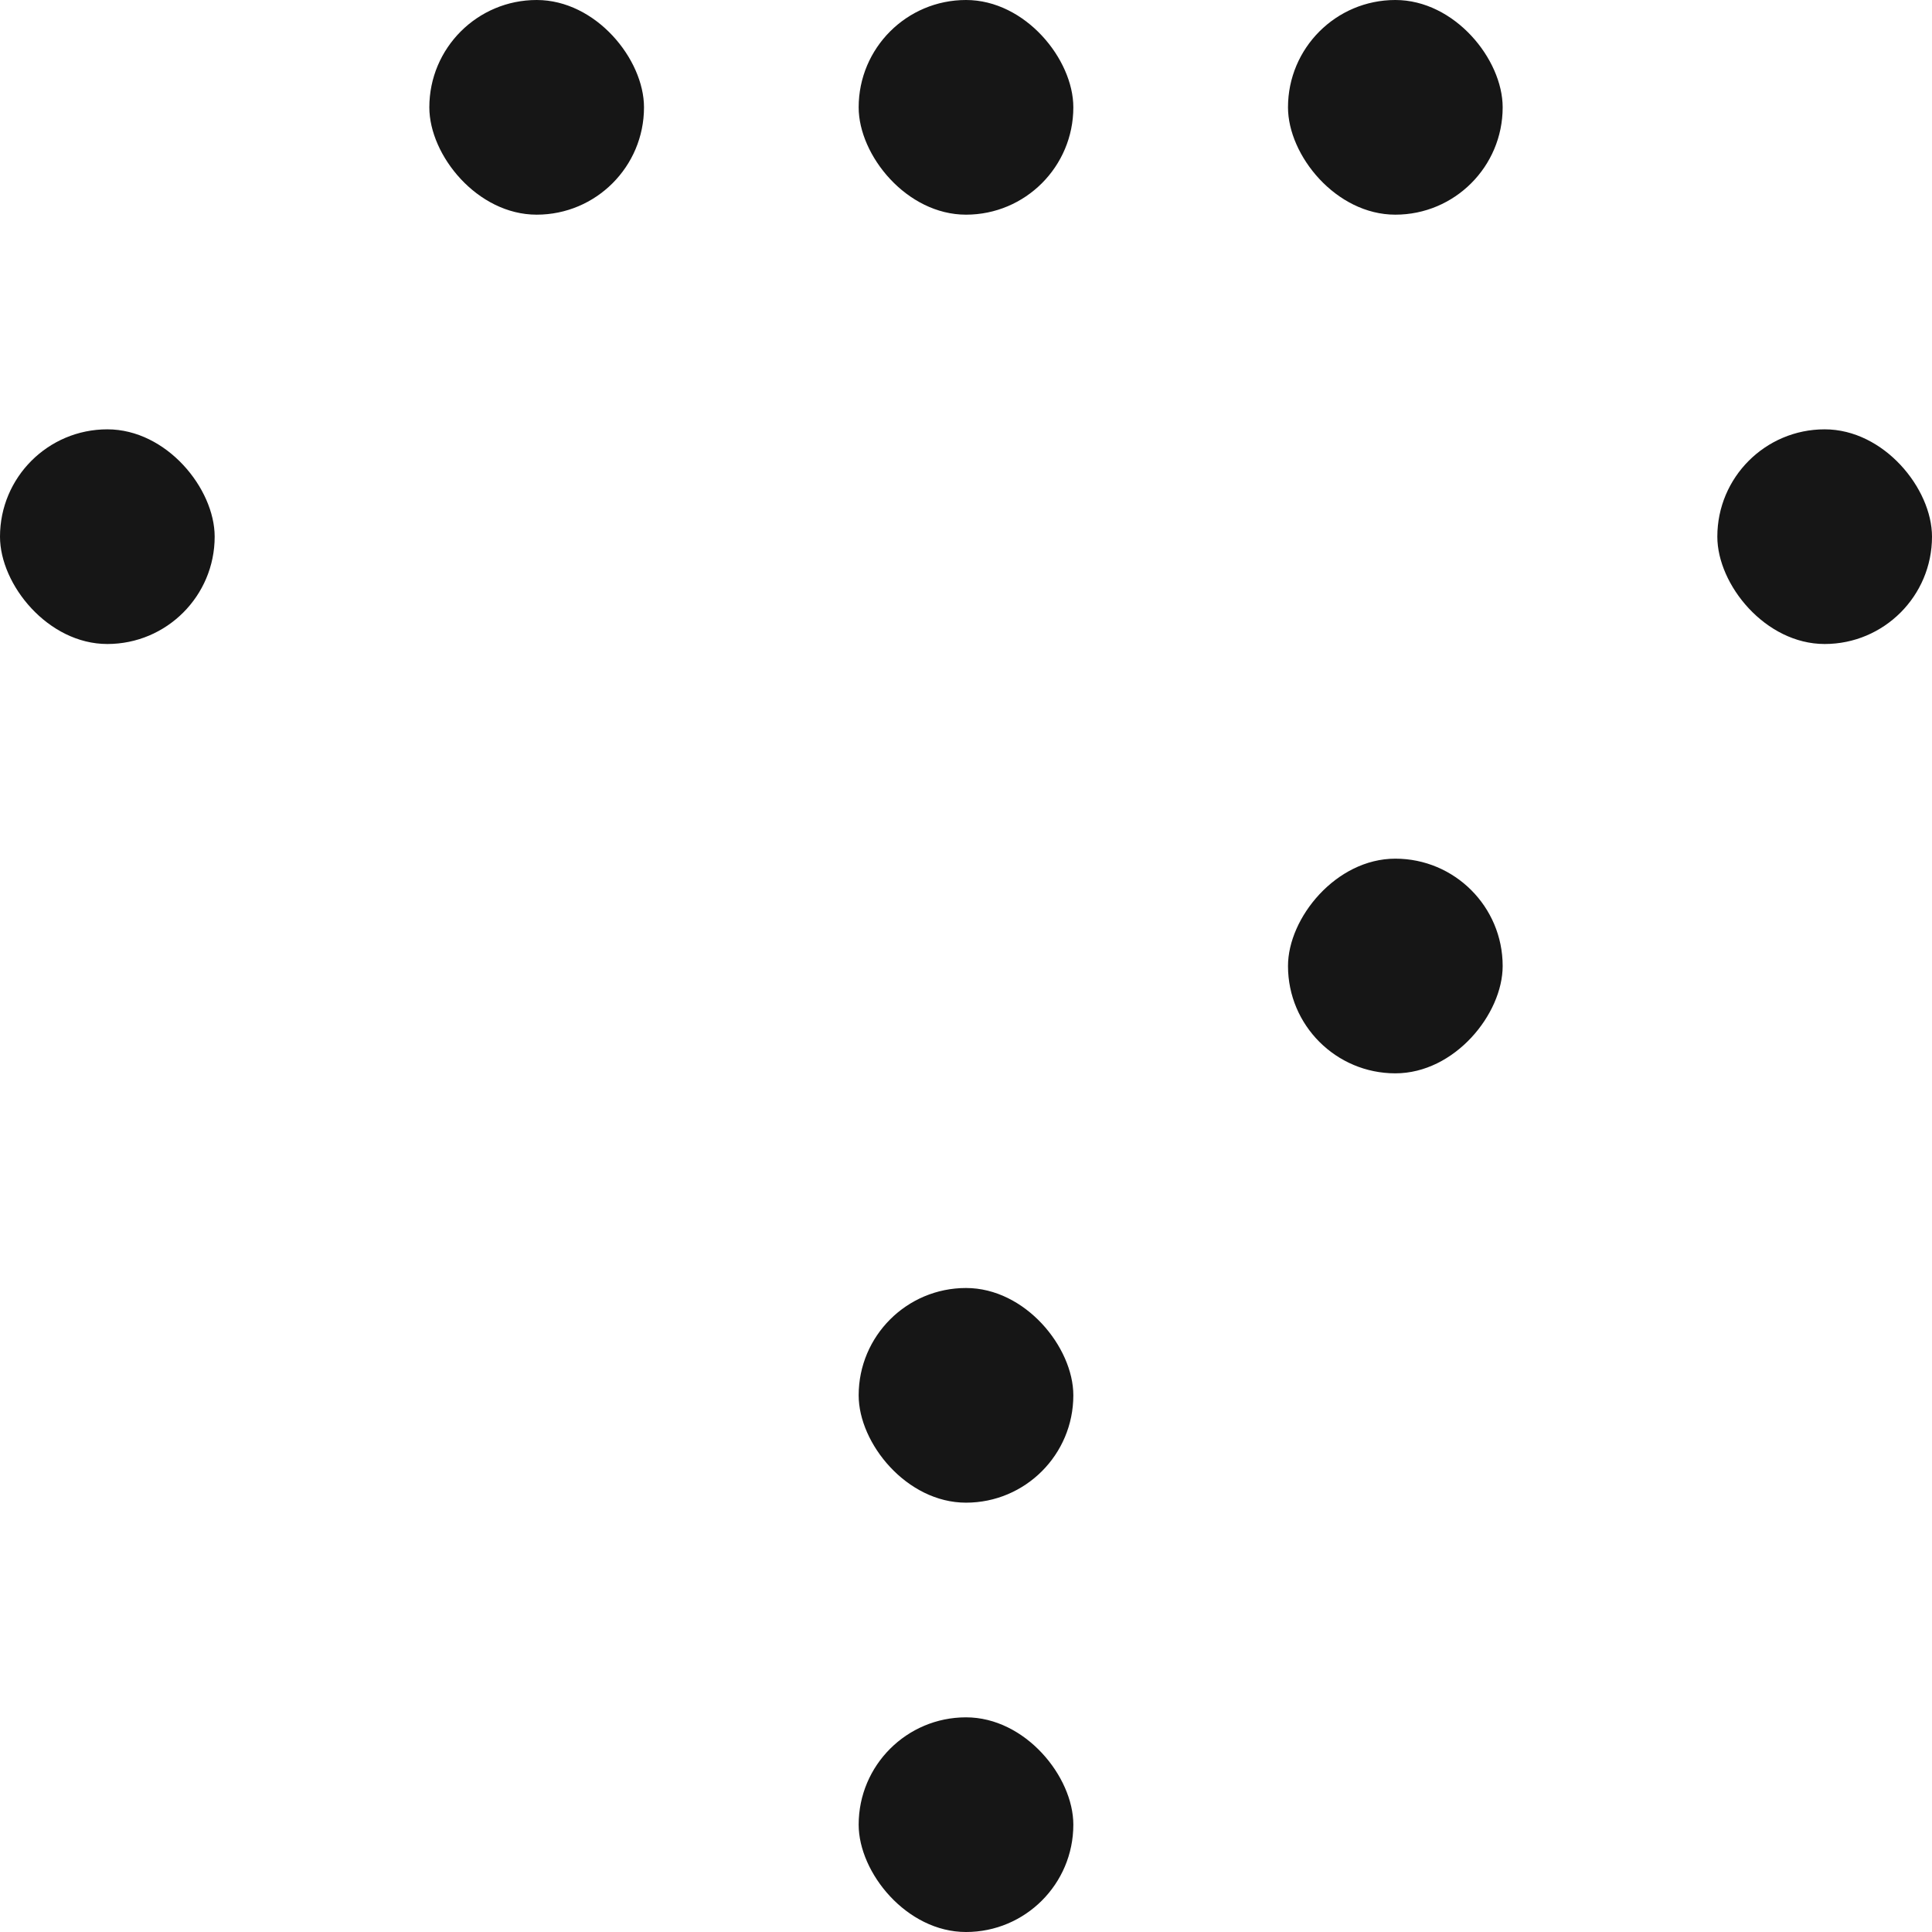 <?xml version="1.0" encoding="UTF-8"?> <svg xmlns="http://www.w3.org/2000/svg" width="18" height="18" viewBox="0 0 18 18" fill="none"><g clip-path="url(#clip0_463_583)"><rect x="8" y="16" width="2" height="2" rx="1" fill="#161616"></rect><rect x="8" width="2" height="2" rx="1" fill="#161616"></rect><rect x="12" width="2" height="2" rx="1" fill="#161616"></rect><rect x="4" width="2" height="2" rx="1" fill="#161616"></rect><rect y="4" width="2" height="2" rx="1" fill="#161616"></rect><rect x="8" y="12" width="2" height="2" rx="1" fill="#161616"></rect><rect width="2" height="2" rx="1" transform="matrix(-1 0 0 1 14 8)" fill="#161616"></rect><rect x="16" y="4" width="2" height="2" rx="1" fill="#161616"></rect></g><defs><clipPath id="clip0_463_583"><rect width="18" height="18" fill="white"></rect></clipPath></defs></svg> 